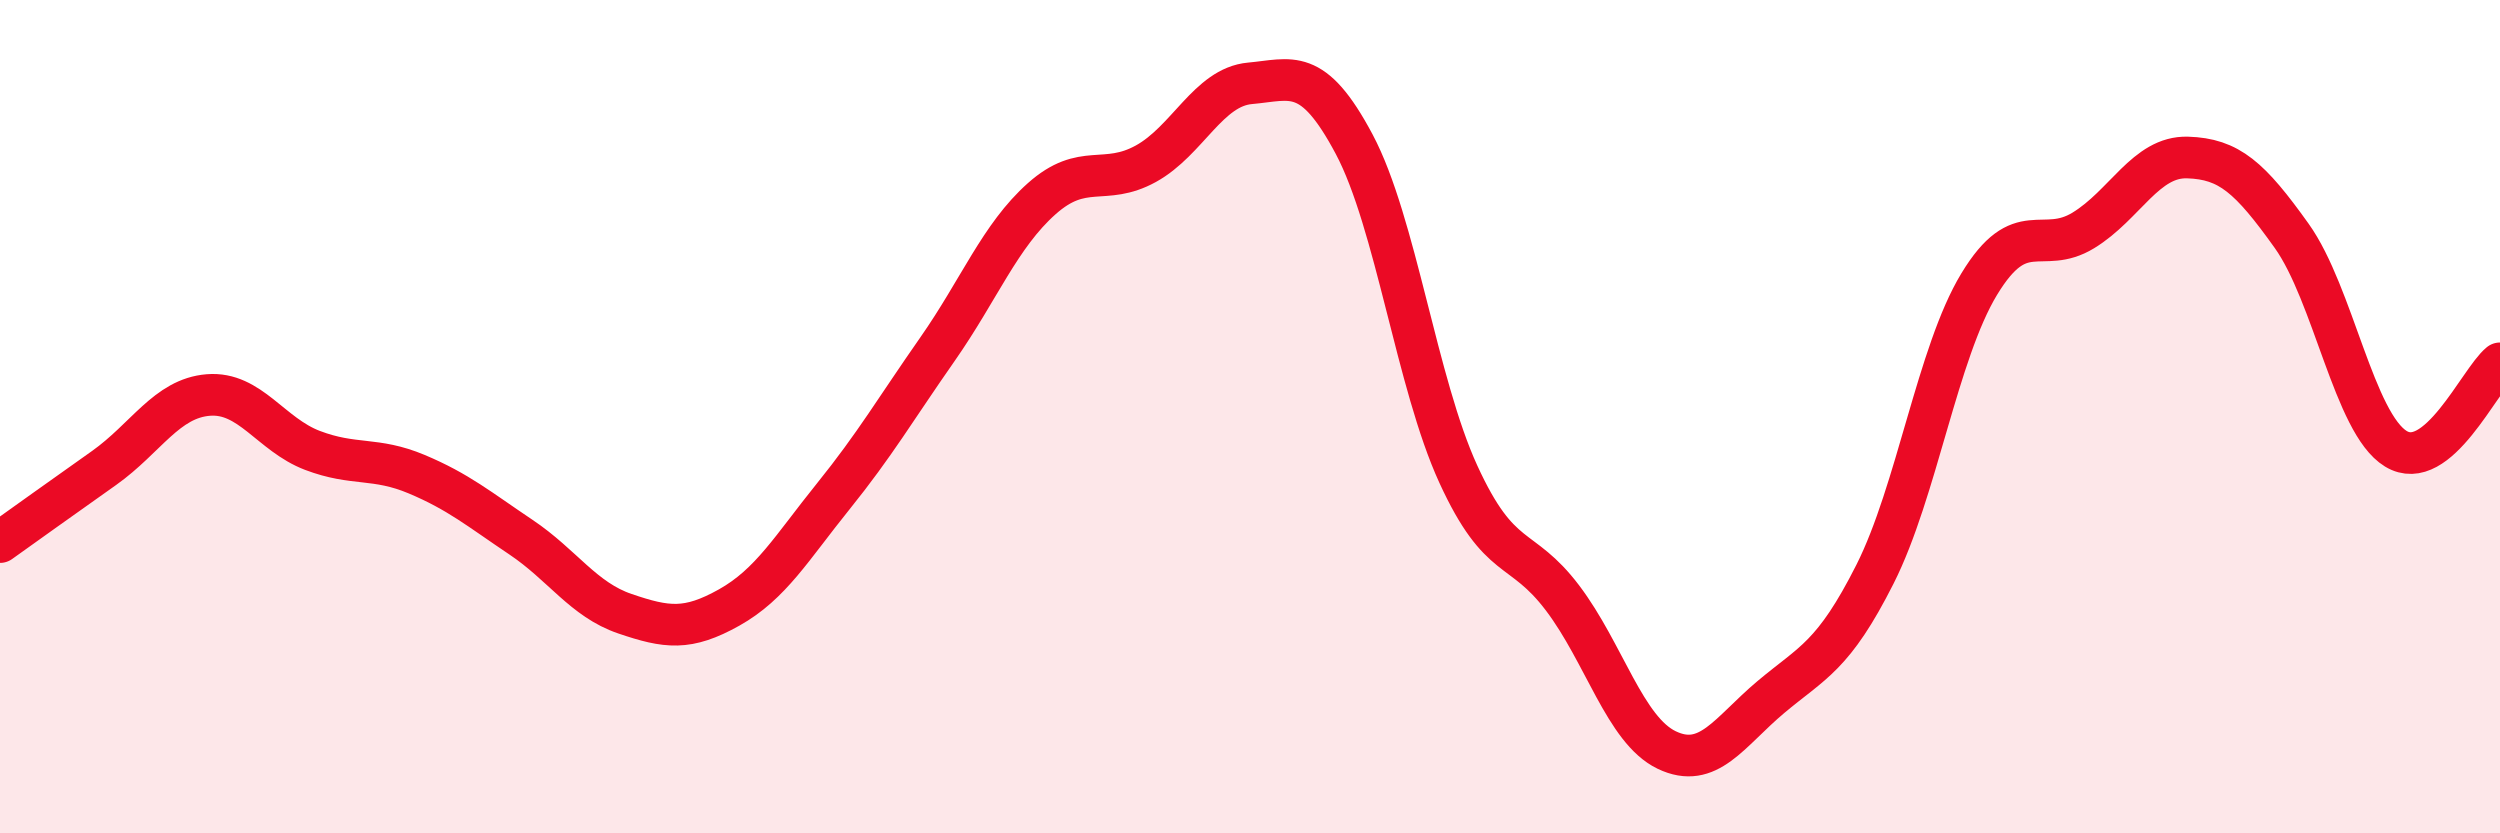 
    <svg width="60" height="20" viewBox="0 0 60 20" xmlns="http://www.w3.org/2000/svg">
      <path
        d="M 0,13.01 C 0.5,12.65 1.5,11.94 2.5,11.23 C 3.5,10.52 4,9.56 5,9.48 C 6,9.4 6.5,10.43 7.5,10.81 C 8.5,11.19 9,10.96 10,11.38 C 11,11.8 11.5,12.22 12.5,12.89 C 13.5,13.56 14,14.39 15,14.73 C 16,15.07 16.5,15.14 17.5,14.58 C 18.5,14.02 19,13.15 20,11.91 C 21,10.67 21.5,9.81 22.5,8.38 C 23.5,6.95 24,5.66 25,4.77 C 26,3.88 26.5,4.48 27.5,3.93 C 28.5,3.38 29,2.09 30,2 C 31,1.91 31.5,1.58 32.5,3.46 C 33.5,5.34 34,9.2 35,11.38 C 36,13.56 36.5,13.03 37.5,14.35 C 38.5,15.67 39,17.52 40,18 C 41,18.48 41.5,17.57 42.5,16.73 C 43.5,15.89 44,15.76 45,13.78 C 46,11.8 46.5,8.47 47.5,6.82 C 48.5,5.17 49,6.14 50,5.53 C 51,4.92 51.5,3.75 52.5,3.78 C 53.5,3.81 54,4.26 55,5.66 C 56,7.06 56.5,10.16 57.5,10.77 C 58.5,11.38 59.5,9.13 60,8.72L60 20L0 20Z"
        fill="#EB0A25"
        opacity="0.1"
        stroke-linecap="round"
        stroke-linejoin="round"
      />
      <path
        d="M 0,13.01 C 0.5,12.65 1.5,11.94 2.5,11.23 C 3.5,10.52 4,9.56 5,9.48 C 6,9.4 6.5,10.43 7.5,10.81 C 8.5,11.19 9,10.96 10,11.38 C 11,11.8 11.5,12.22 12.5,12.89 C 13.5,13.56 14,14.39 15,14.73 C 16,15.07 16.5,15.14 17.5,14.58 C 18.5,14.02 19,13.15 20,11.91 C 21,10.67 21.5,9.81 22.5,8.38 C 23.5,6.95 24,5.66 25,4.77 C 26,3.88 26.5,4.48 27.5,3.93 C 28.5,3.38 29,2.09 30,2 C 31,1.91 31.5,1.58 32.5,3.46 C 33.5,5.34 34,9.2 35,11.38 C 36,13.56 36.5,13.03 37.5,14.35 C 38.5,15.67 39,17.52 40,18 C 41,18.48 41.5,17.57 42.5,16.73 C 43.5,15.89 44,15.76 45,13.78 C 46,11.8 46.5,8.47 47.5,6.82 C 48.5,5.17 49,6.14 50,5.53 C 51,4.92 51.5,3.75 52.5,3.78 C 53.5,3.81 54,4.26 55,5.66 C 56,7.06 56.5,10.16 57.5,10.77 C 58.5,11.38 59.5,9.13 60,8.72"
        stroke="#EB0A25"
        stroke-width="1"
        fill="none"
        stroke-linecap="round"
        stroke-linejoin="round"
      />
    </svg>
  